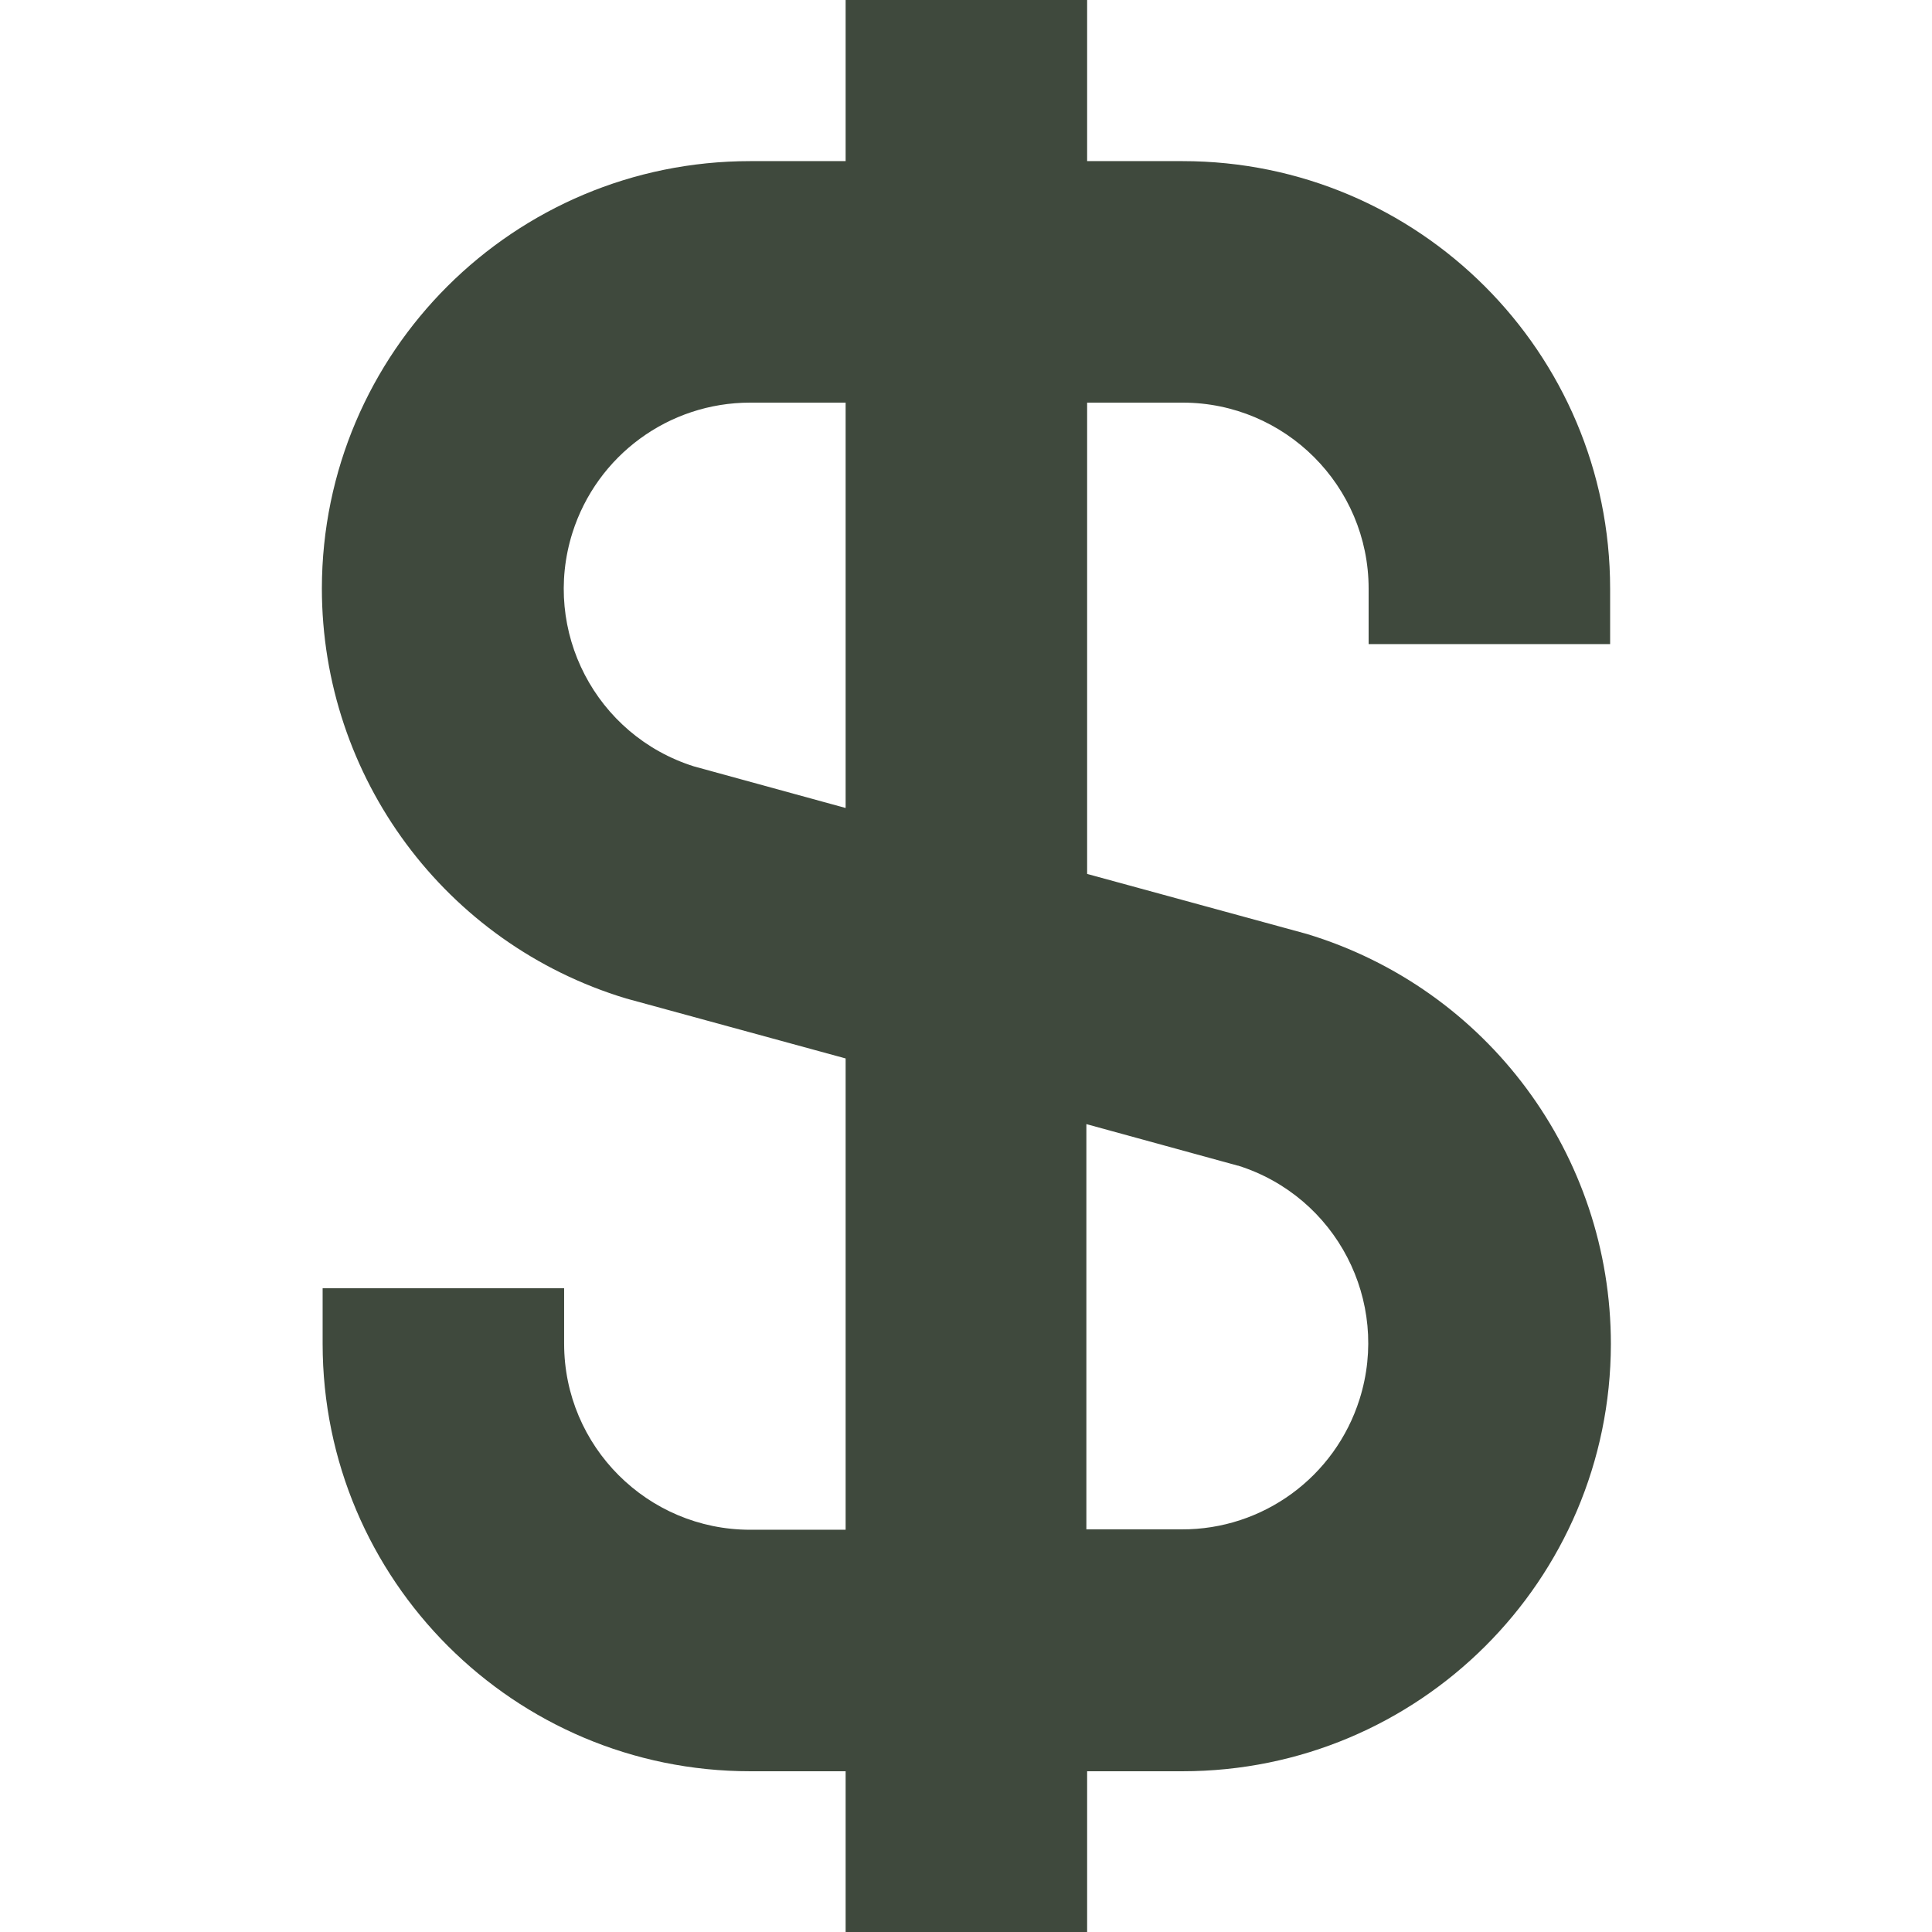 <svg viewBox="0 0 512 512" version="1.1" xmlns="http://www.w3.org/2000/svg">
  <defs>
    <style>
      .cls-1 {
        fill: #3f493d;
      }
    </style>
  </defs>
  
  <g>
    <g id="Isolation_Mode">
      <path d="M426.7,170.7v-14.7c0-62.6-50.8-113.3-113.3-113.3h-25.3V0h-64v42.7h-25.3c-62.6,0-113.4,50.6-113.5,113.2,0,50.1,32.7,94.2,80.6,108.7l58.2,15.9v124.9h-25.3c-27.2,0-49.3-22.1-49.3-49.3v-14.7h-64v14.7c0,62.6,50.8,113.3,113.3,113.3h25.3v42.7h64v-42.7h25.3c62.6,0,113.4-50.6,113.5-113.2,0-50.1-32.7-94.2-80.6-108.7l-58.2-15.9v-124.9h25.3c27.2,0,49.3,22.1,49.3,49.3v14.7h64ZM328.1,308.9c26,8.2,40.4,35.9,32.2,61.9-6.5,20.6-25.6,34.6-47.2,34.5h-25.2v-107.4l40.1,11ZM224,214.1l-40.1-11c-26-8.2-40.4-35.9-32.2-61.9,6.5-20.5,25.5-34.5,47.1-34.5h25.3v107.4Z" class="cls-1"></path>
    </g>
  </g>
</svg>